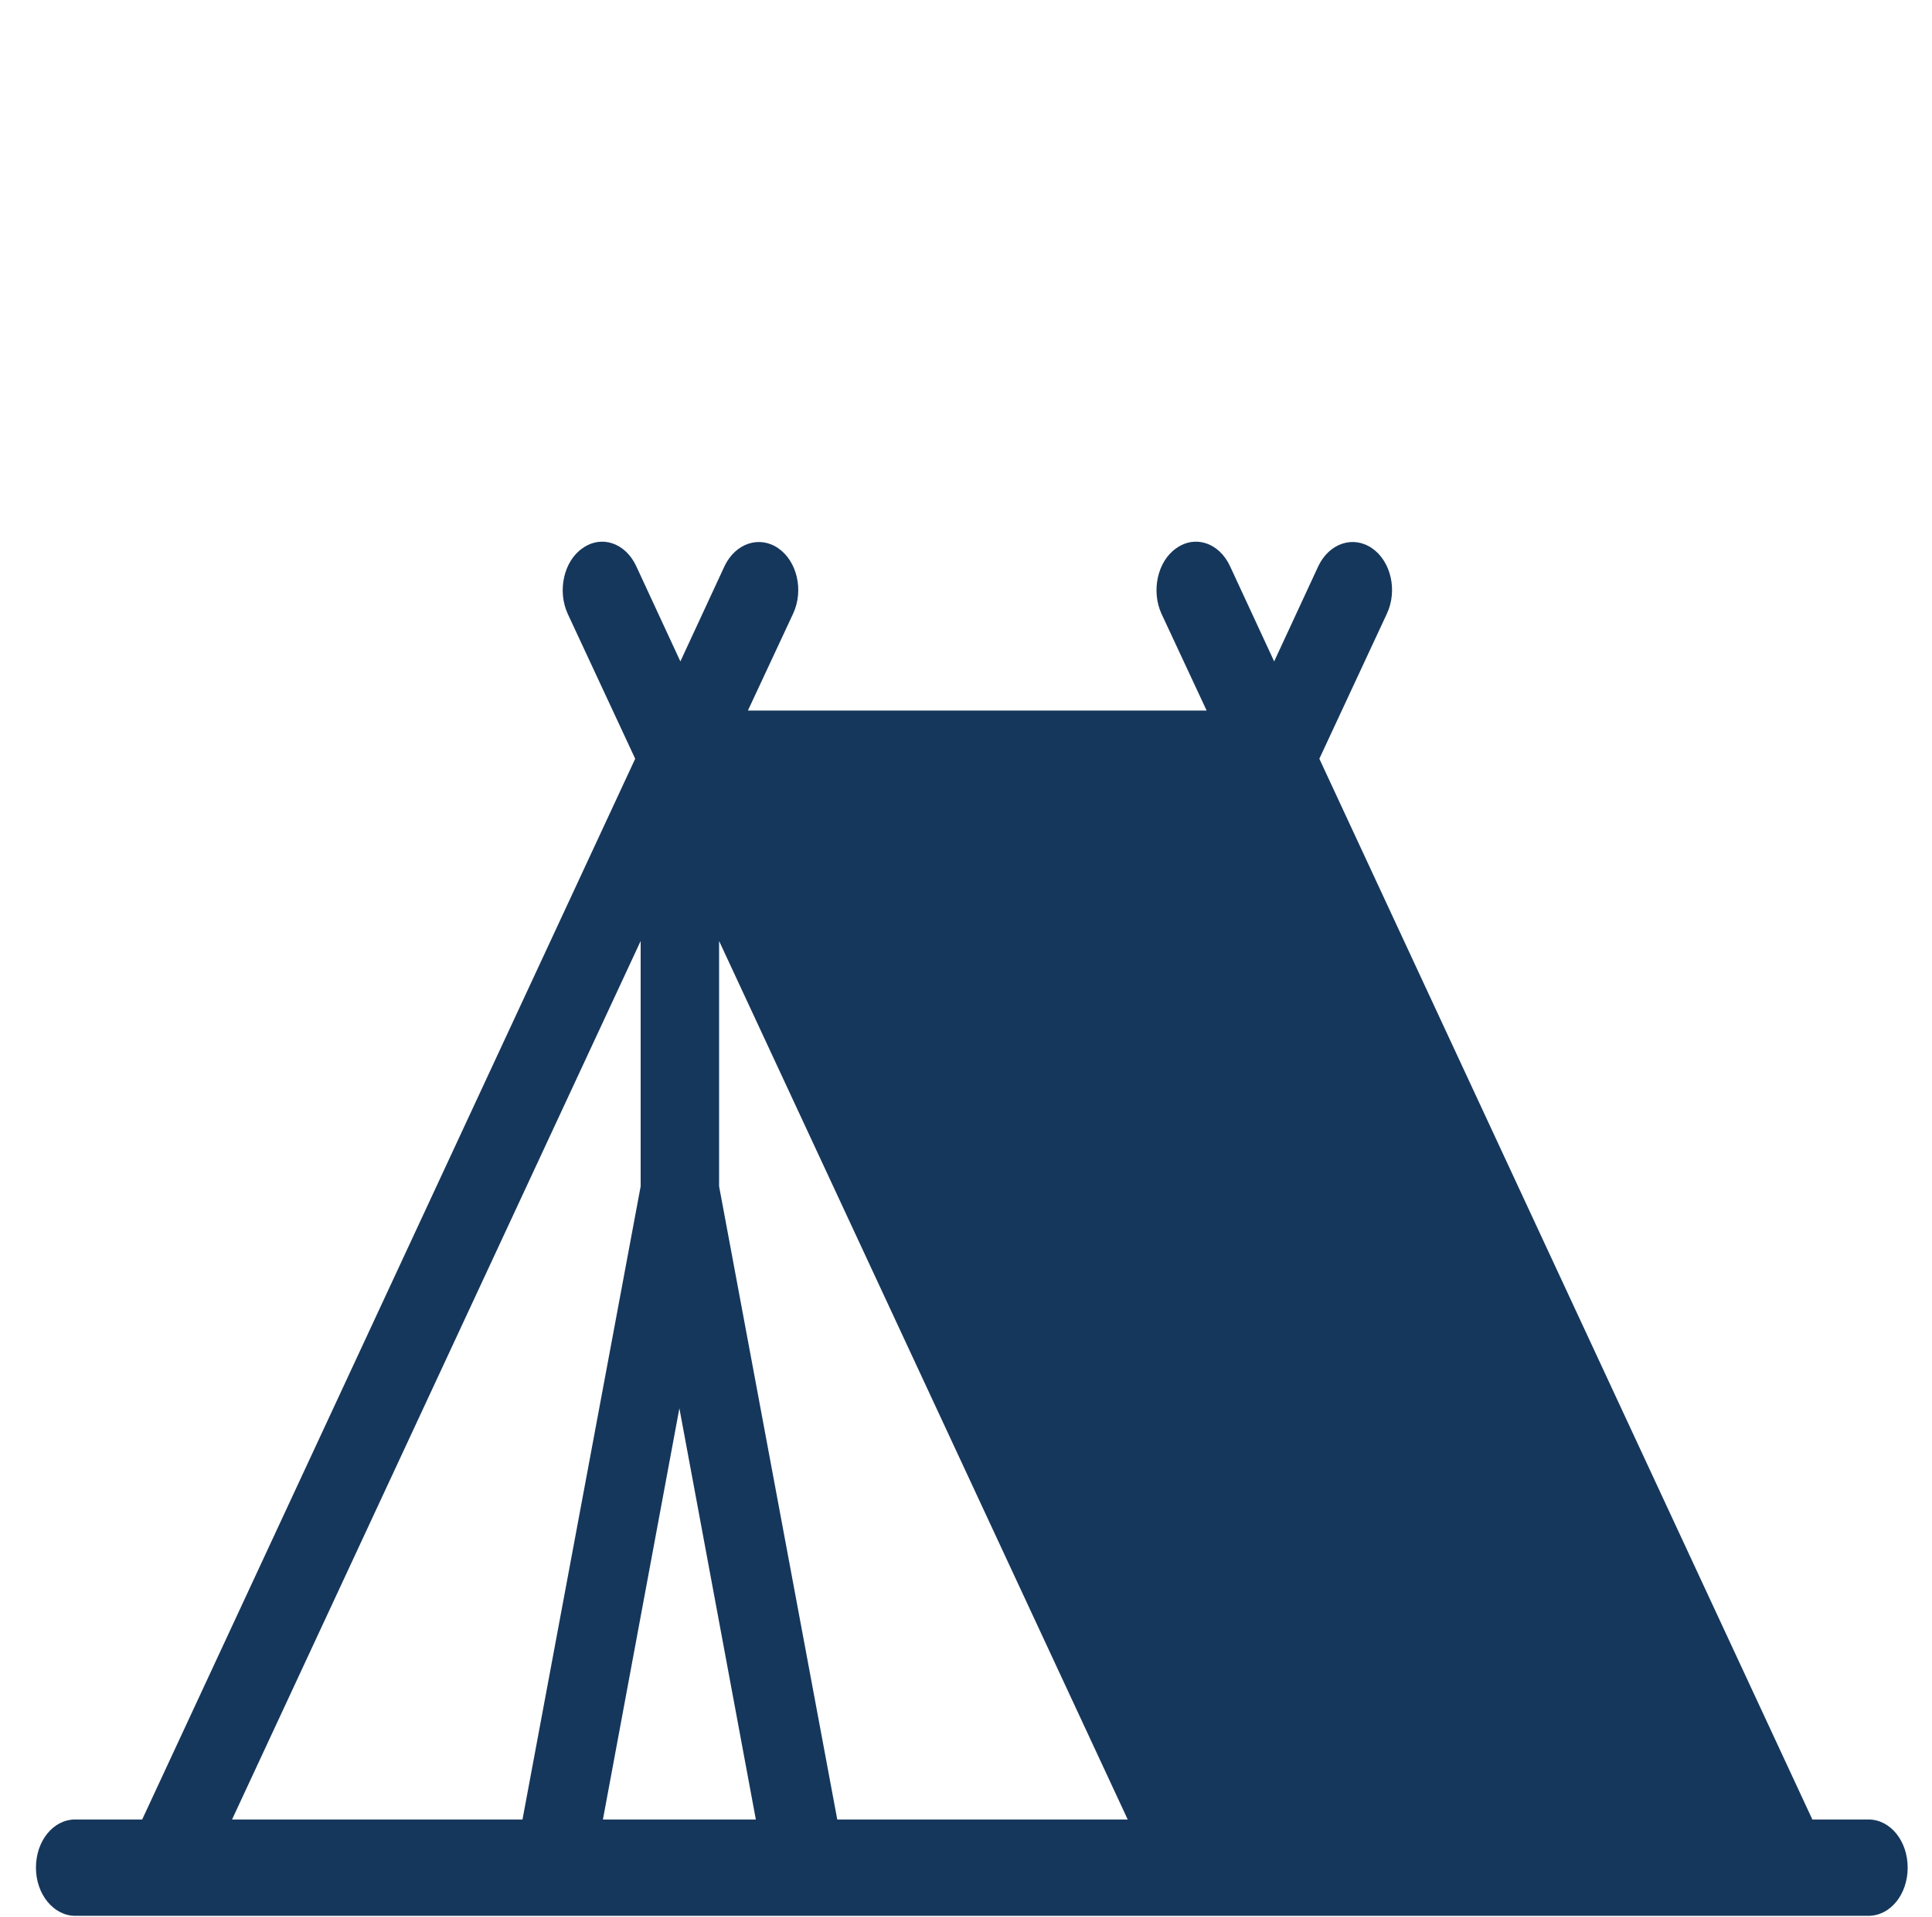 <svg xmlns="http://www.w3.org/2000/svg" id="zelt" viewBox="0 0 389.14 386.07"><defs><style>      .cls-1 {        fill: #16375c;      }    </style></defs><path class="cls-1" d="M376.24,366.39h-11.2l-99.3-213.6,13.6-29.2c2.2-4.7.8-10.6-3-13.2-3.8-2.6-8.6-1-10.8,3.6l-8.9,19.2-8.9-19.2c-2.2-4.7-7-6.3-10.8-3.6-3.8,2.6-5.1,8.6-3,13.2l9.1,19.5h-92.4l9.1-19.5c2.2-4.7.8-10.6-3-13.2-3.8-2.6-8.6-1-10.8,3.6l-8.9,19.2-8.9-19.2c-2.2-4.7-7-6.3-10.8-3.6-3.8,2.6-5.1,8.6-3,13.2l13.6,29.2L28.64,366.39h-13.5c-4.4,0-7.9,4.3-7.9,9.7s3.6,9.7,7.9,9.7h361.2c4.4,0,7.9-4.3,7.9-9.7s-3.5-9.7-7.9-9.7h-.1ZM46.74,366.39l82.3-176.9v49.4l-23.8,127.5s-58.5,0-58.5,0ZM121.44,366.39l15.4-82.8,15.4,82.8h-30.9.1ZM168.64,366.39l-23.8-127.5v-49.4l82.3,176.9h-58.5Z"></path></svg>